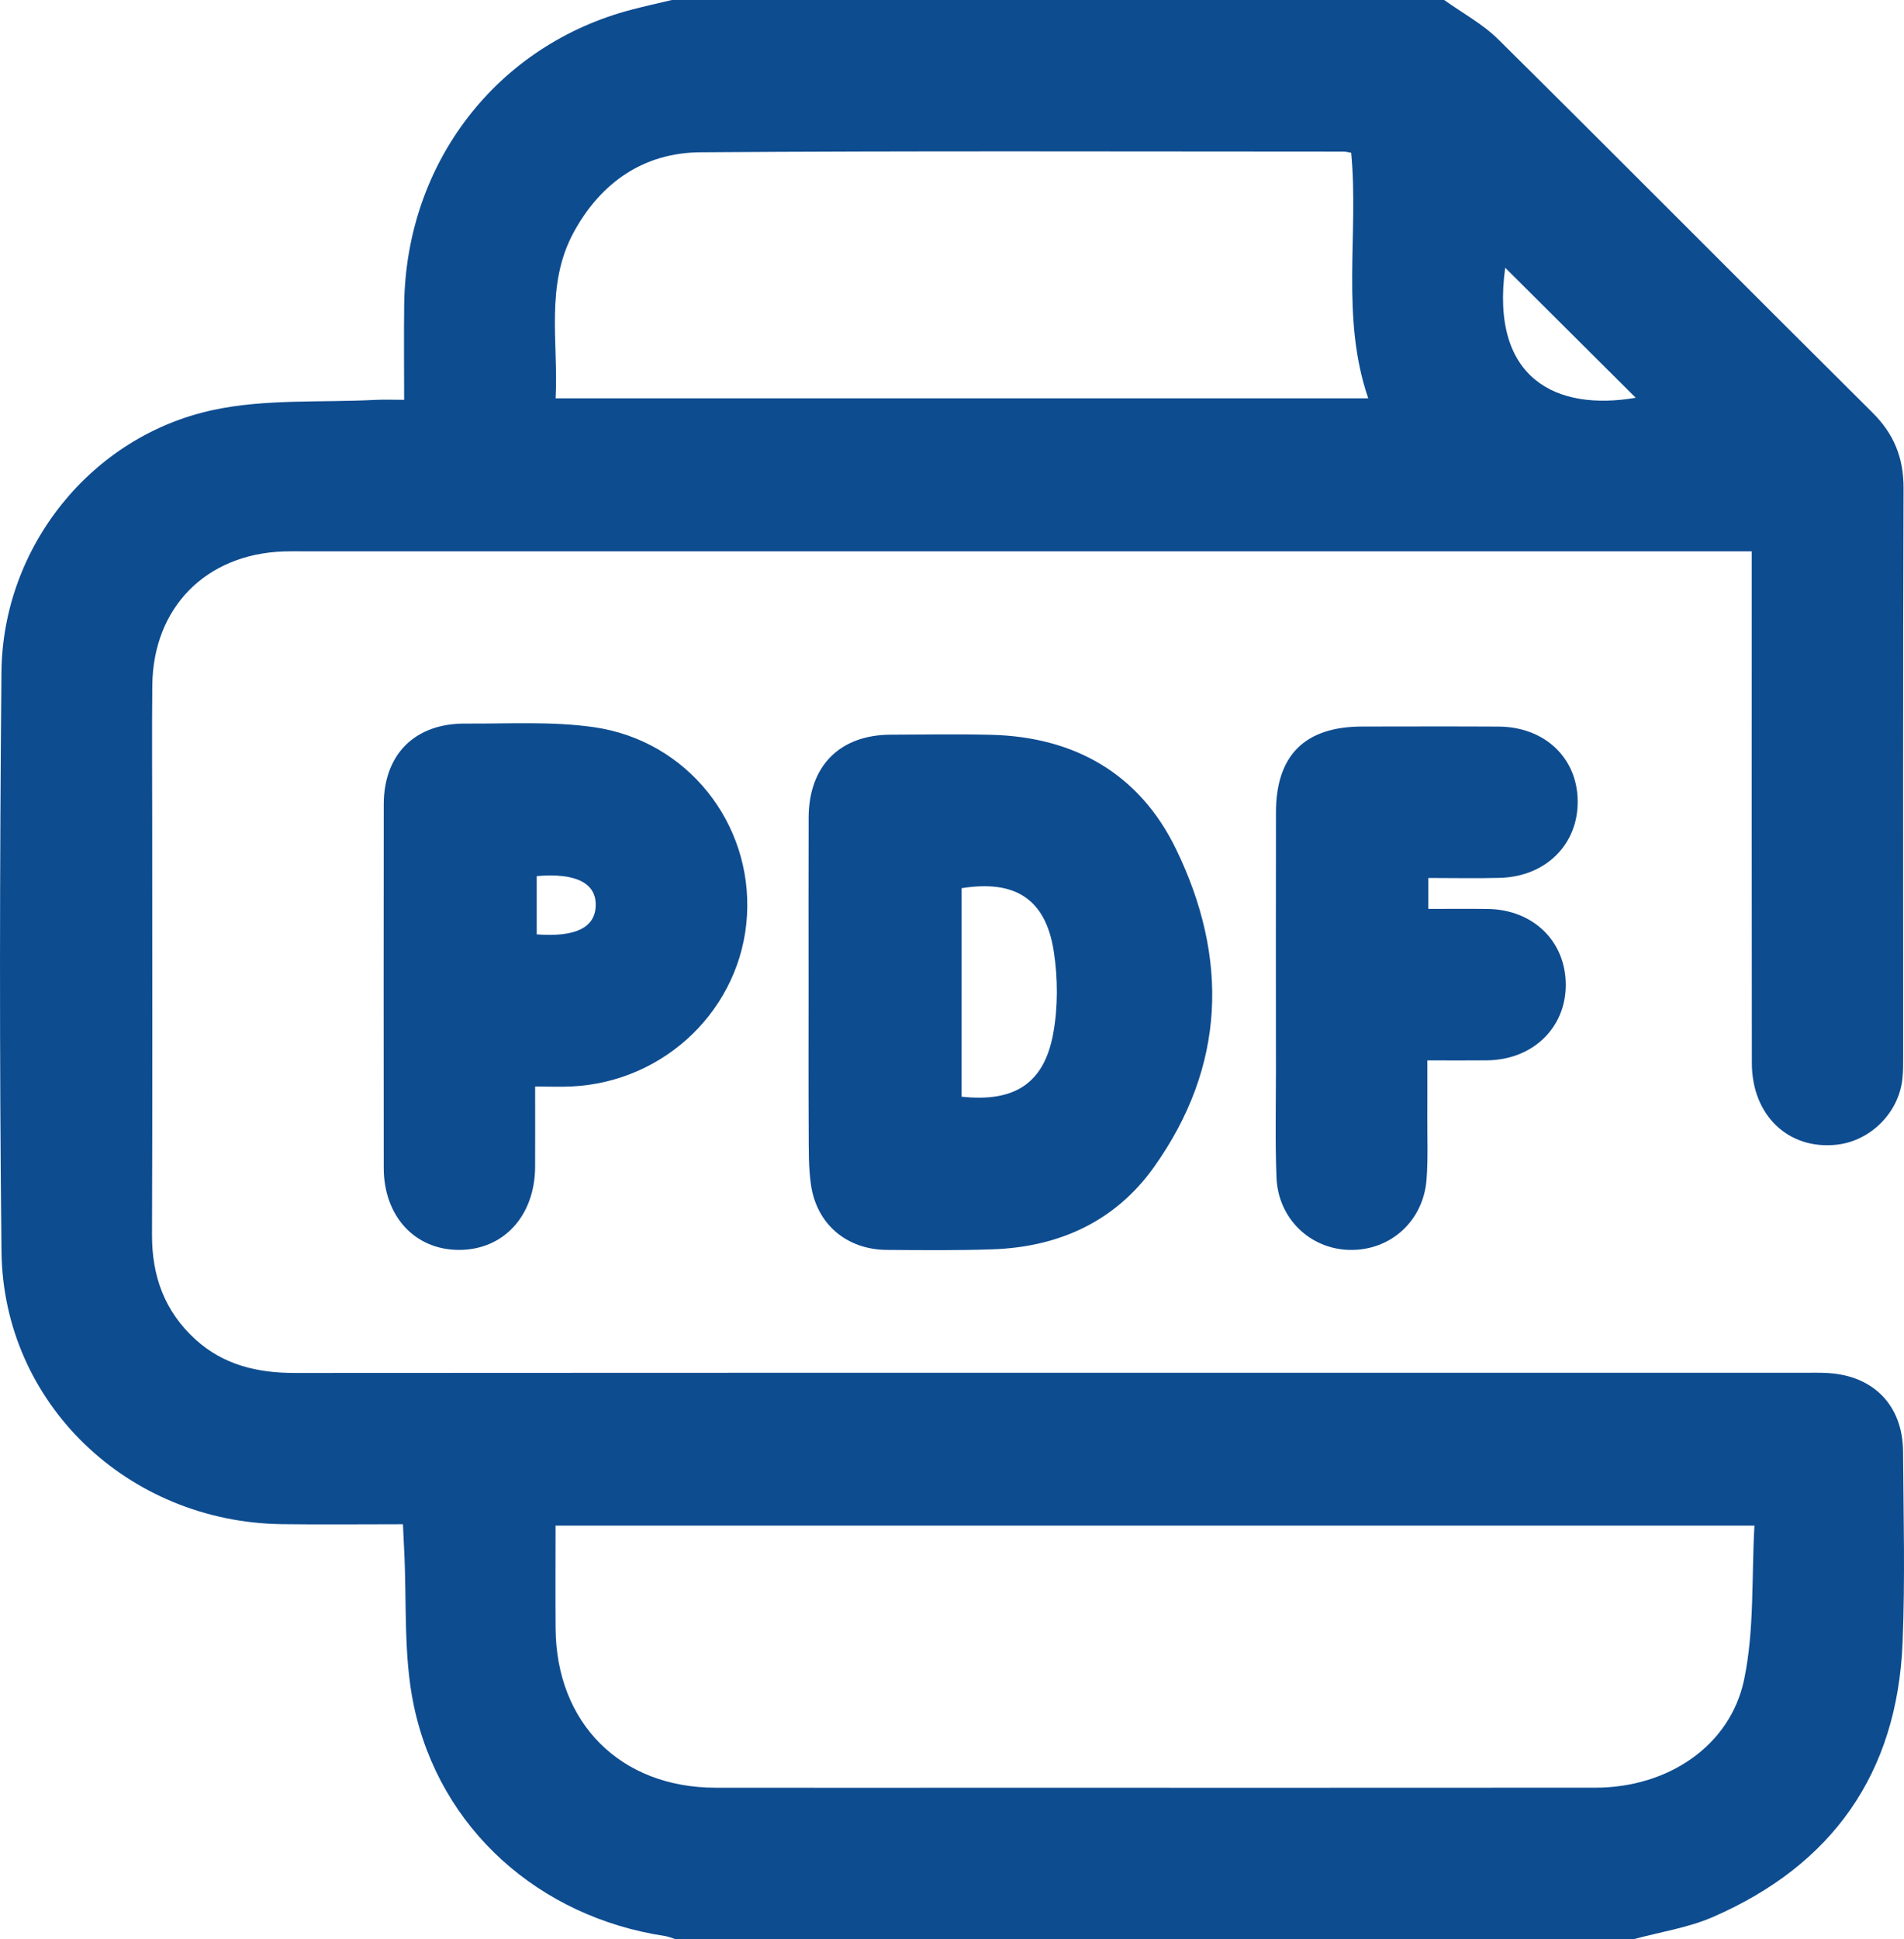 <?xml version="1.0" encoding="utf-8"?>
<!-- Generator: Adobe Illustrator 17.0.1, SVG Export Plug-In . SVG Version: 6.00 Build 0)  -->
<!DOCTYPE svg PUBLIC "-//W3C//DTD SVG 1.1//EN" "http://www.w3.org/Graphics/SVG/1.1/DTD/svg11.dtd">
<svg version="1.1" id="Layer_1" xmlns="http://www.w3.org/2000/svg" xmlns:xlink="http://www.w3.org/1999/xlink" x="0px" y="0px"
	 width="377.215px" height="384.054px" viewBox="0 0 377.215 384.054" enable-background="new 0 0 377.215 384.054"
	 xml:space="preserve">
<g>
	<path fill="#0E4C90" d="M377.028,287.472c-0.061-9.082-5.78-14.991-14.807-15.548c-1.62-0.1-3.249-0.057-4.874-0.057
		c-99.634-0.002-199.269-0.022-298.903,0.038c-7.412,0.004-14.129-1.552-19.718-6.633c-6.112-5.556-8.643-12.538-8.611-20.758
		c0.106-27.252,0.039-54.505,0.039-81.758c0-9.001-0.07-18.002,0.019-27.002c0.152-15.425,10.613-26.033,26.067-26.546
		c1.249-0.042,2.5-0.02,3.75-0.02c93.759-0.001,187.518-0.001,281.276-0.001c1.737,0,3.473,0,5.787,0c0,1.717,0,3.163,0,4.609
		c0,32.253-0.029,64.506,0.019,96.759c0.015,10.335,7.237,17.187,16.784,16.149c6.688-0.727,12.291-6.28,13.039-13
		c0.165-1.486,0.156-2.995,0.156-4.494c0.008-37.503-0.062-75.007,0.074-112.51c0.022-6.047-1.901-10.762-6.186-15.016
		c-24.751-24.574-49.315-49.335-74.098-73.877C293.735,4.733,289.714,2.58,286.117,0C235.11,0,184.103,0,133.096,0
		c-2.637,0.63-5.287,1.213-7.91,1.897C98.479,8.865,80.44,32.195,80.078,60.272c-0.079,6.108-0.011,12.218-0.011,18.912
		c-2.134,0-3.958-0.08-5.772,0.013c-10.7,0.55-21.689-0.221-32.037,1.992c-24.23,5.182-41.743,27.184-41.97,51.928
		c-0.351,38.246-0.416,76.502,0.009,114.746c0.334,30.029,24.984,53.576,55.533,53.986c7.857,0.106,15.717,0.016,24,0.016
		c0.086,1.836,0.151,3.393,0.234,4.95c0.55,10.33-0.184,20.93,1.913,30.937c5.13,24.48,24.891,41.907,49.741,45.663
		c0.725,0.11,1.42,0.421,2.129,0.638c63.259,0,126.518,0,189.776,0c5.271-1.437,10.81-2.256,15.766-4.415
		c23.635-10.293,36.477-28.432,37.545-54.292C377.453,312.742,377.113,300.098,377.028,287.472z M298.207,53.026
		c8.536,8.499,17.358,17.283,25.86,25.748C308.406,81.467,295.183,75.102,298.207,53.026z M113.681,45.969
		c5.381-9.855,13.879-15.731,25.072-15.81c42.476-0.299,84.955-0.136,127.433-0.135c0.473,0,0.945,0.14,1.507,0.228
		c1.532,16.159-2.137,32.552,3.377,48.634c-53.589,0-106.967,0-160.993,0C110.657,67.806,107.956,56.453,113.681,45.969z
		 M345.542,332.615c-2.765,13.228-15.19,21.409-29.444,21.422c-40.122,0.035-80.243,0.013-120.365,0.013
		c-17.998,0-35.997,0.022-53.995-0.006c-18.756-0.029-31.514-12.726-31.664-31.505c-0.054-6.717-0.009-13.435-0.009-20.407
		c79.087,0,157.763,0,237.521,0C346.997,312.403,347.596,322.786,345.542,332.615z"/>
	<path fill="#0E4C90" d="M160.216,224.172c0.02,3.492-0.045,7.026,0.451,10.465c1.129,7.819,7.08,12.839,15.027,12.9
		c7,0.053,14.007,0.125,21-0.119c13.113-0.457,24.246-5.519,31.902-16.25c14.257-19.982,14.881-41.483,4.366-63.073
		c-7.221-14.828-20.041-22.164-36.594-22.573c-6.622-0.164-13.251-0.044-19.877-0.025c-10.119,0.029-16.251,6.186-16.286,16.418
		c-0.038,11.251-0.009,22.502-0.009,33.754C160.198,205.17,160.162,214.672,160.216,224.172z M190.513,175.901
		c10.611-1.708,16.667,2.141,18.261,12.533c0.815,5.316,0.846,11.012-0.123,16.287c-1.816,9.889-7.698,13.603-18.139,12.47
		C190.513,203.444,190.513,189.663,190.513,175.901z"/>
	<path fill="#0E4C90" d="M113.21,215.168c18.674-0.872,33.727-15.552,34.783-33.879c1.053-18.273-11.845-34.638-30.358-37.281
		c-8.34-1.19-16.94-0.652-25.424-0.71c-10.007-0.068-16.171,6.085-16.183,16.026c-0.029,23.992-0.026,47.985-0.002,71.977
		c0.01,9.551,6.149,16.21,14.861,16.237c8.857,0.028,15.079-6.721,15.13-16.446c0.026-5.107,0.005-10.214,0.005-15.911
		C108.751,215.182,110.985,215.272,113.21,215.168z M106.333,185.046c0-3.739,0-7.511,0-11.541
		c7.798-0.674,11.825,1.397,11.686,5.877C117.885,183.705,114.034,185.625,106.333,185.046z"/>
	<path fill="#0E4C90" d="M297.138,173.856c9.176-0.25,15.577-6.682,15.43-15.355c-0.144-8.495-6.598-14.553-15.677-14.606
		c-8.997-0.052-17.995-0.019-26.993-0.01c-11.373,0.011-17.088,5.656-17.109,16.988c-0.031,17.121-0.014,34.241-0.006,51.362
		c0.003,6.998-0.17,14.004,0.112,20.991c0.327,8.096,6.658,14.146,14.478,14.312c8.057,0.17,14.602-5.667,15.248-13.916
		c0.321-4.1,0.138-8.241,0.159-12.364c0.019-3.678,0.004-7.356,0.004-11.257c4.373,0,8.107,0.035,11.84-0.007
		c8.956-0.1,15.501-6.331,15.581-14.791c0.082-8.709-6.412-15.086-15.521-15.195c-3.841-0.046-7.682-0.008-11.706-0.008
		c0-2.141,0-3.852,0-6.123C287.935,173.878,292.54,173.981,297.138,173.856z"/>
</g>
</svg>
